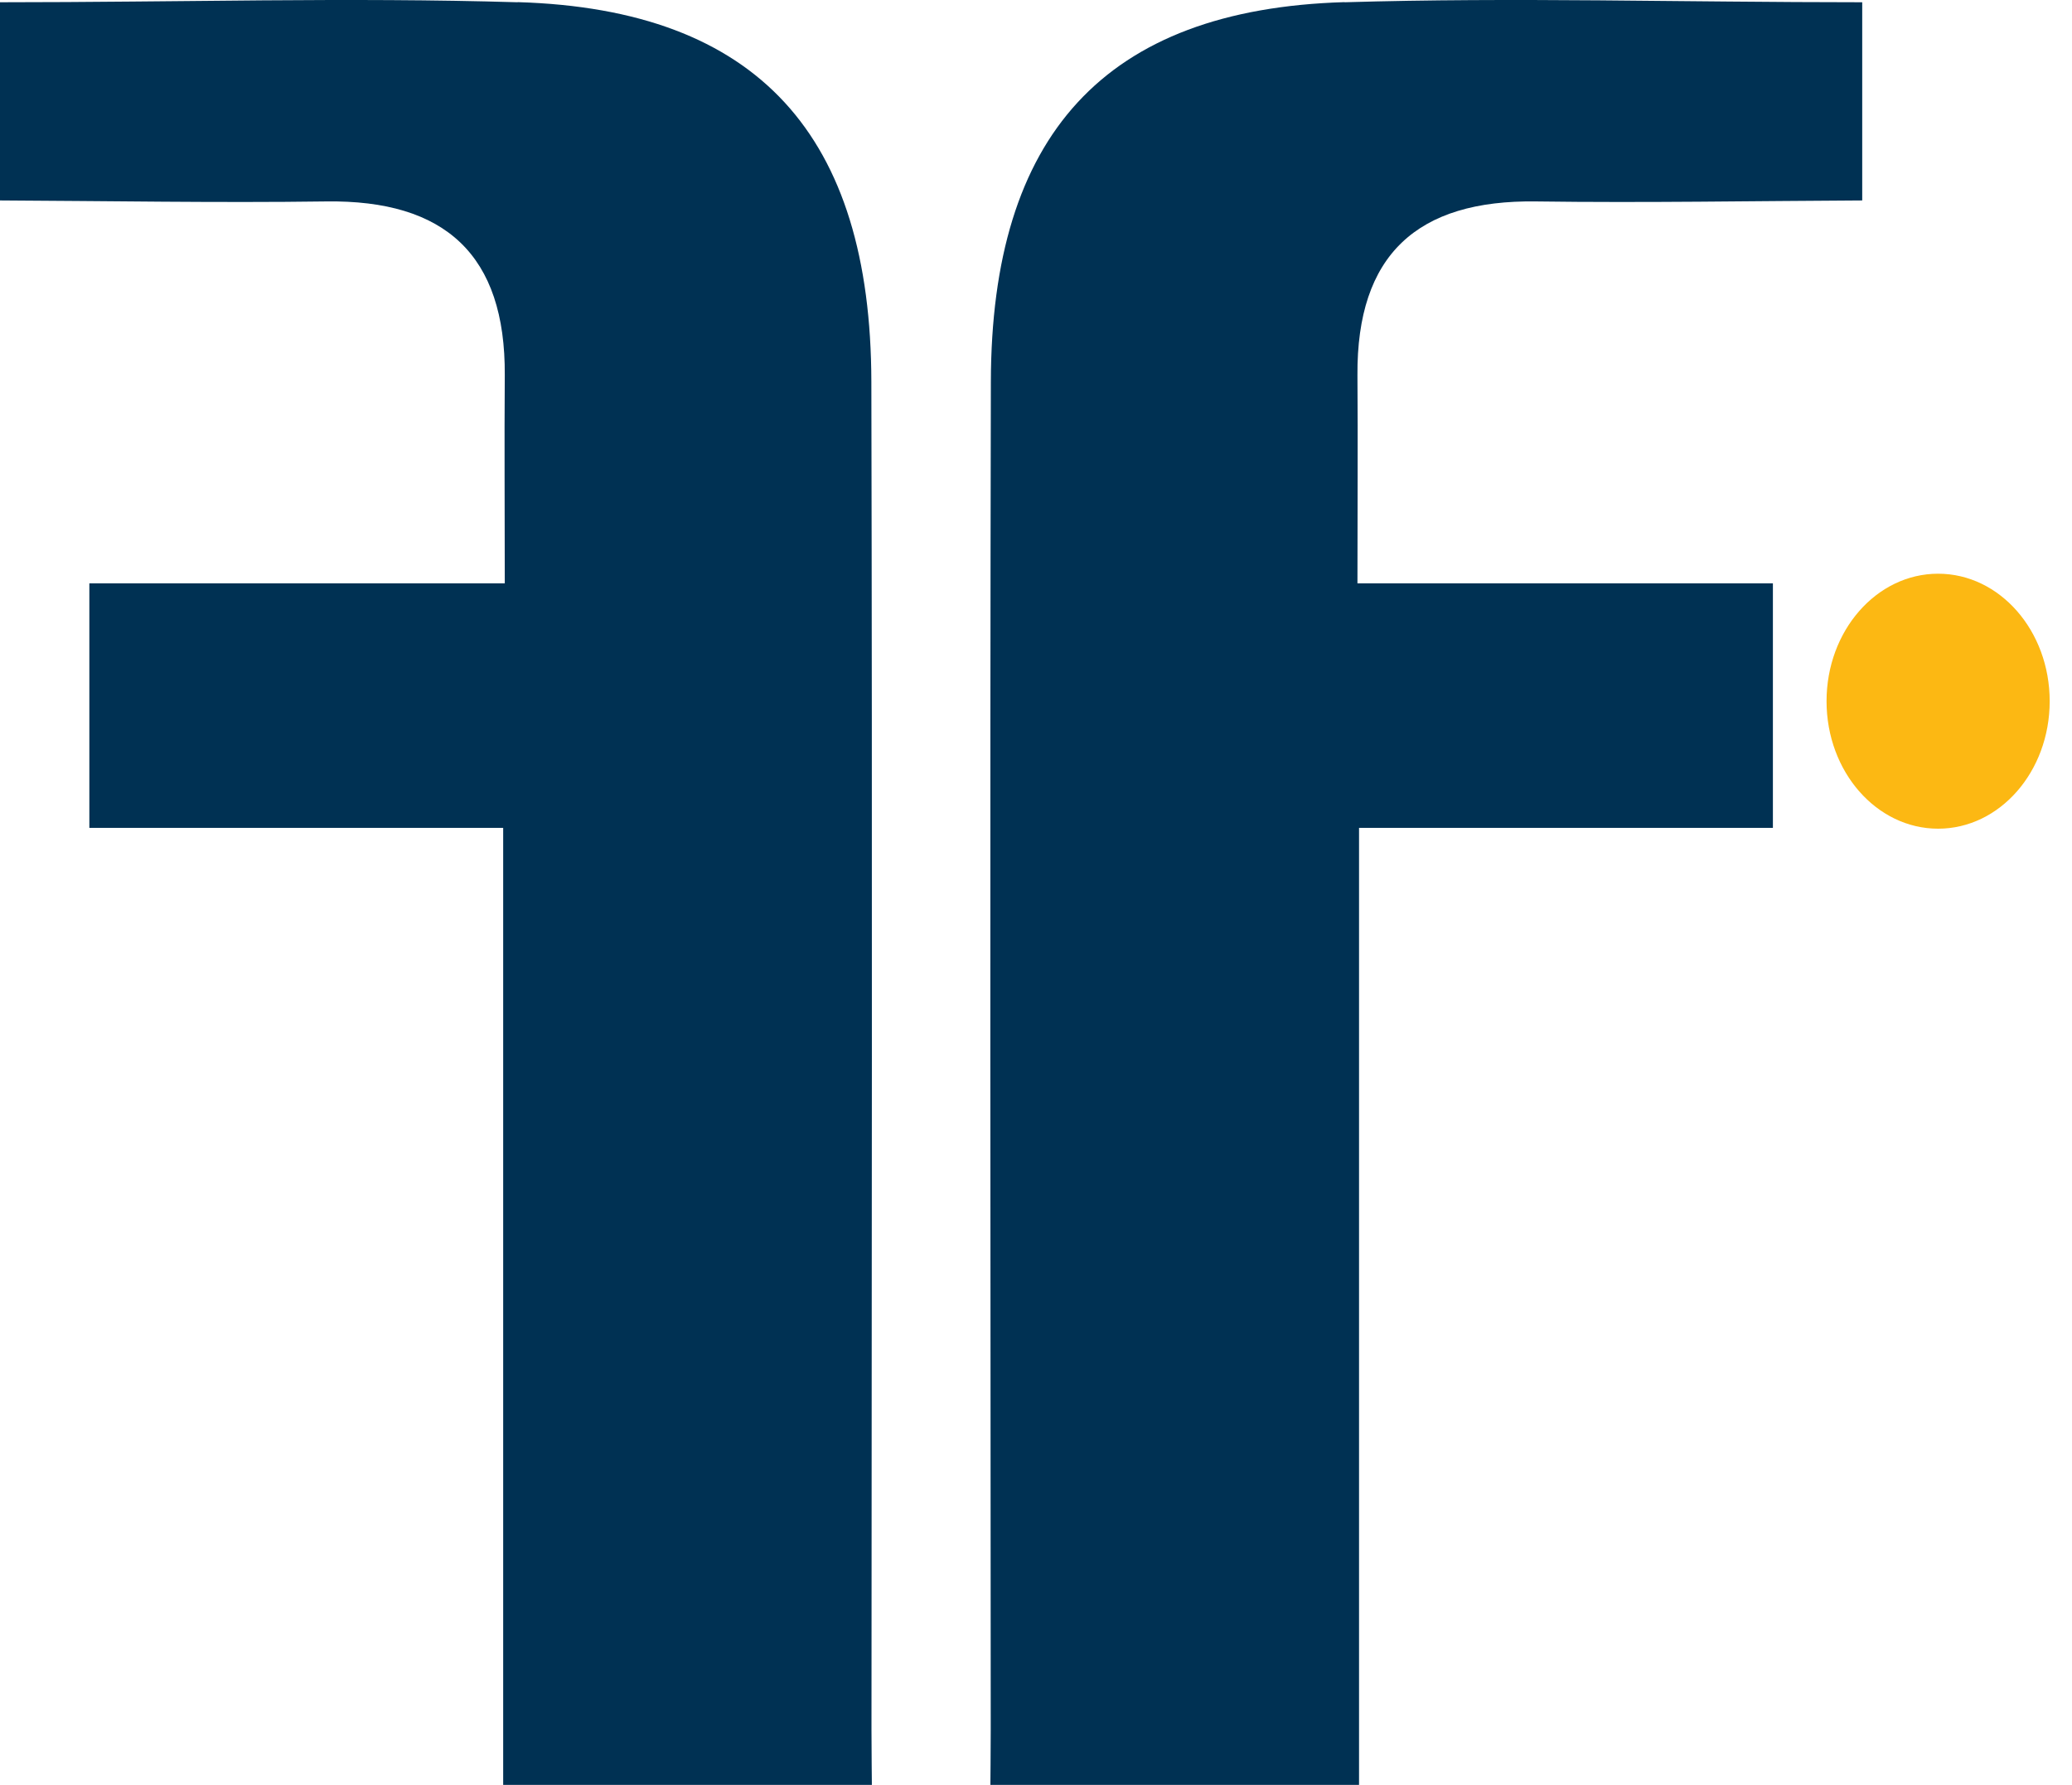 <?xml version="1.0" encoding="utf-8"?>
<svg xmlns="http://www.w3.org/2000/svg" width="65" height="56" viewBox="0 0 65 56" fill="none">
<ellipse cx="60.8" cy="22" rx="3.5" ry="4" fill="#FCB813"/>
<path d="M42.183 0.071C47.475 -0.089 52.772 0.071 58.419 0.071C58.419 2.271 58.419 4.28 58.419 6.289C55.011 6.305 51.602 6.367 48.193 6.32C44.456 6.266 42.557 7.995 42.584 11.777C42.6 13.883 42.584 15.989 42.584 18.302H55.617V25.974H42.634V56H31.069C31.069 56 31.08 54.834 31.08 54.274C31.072 40.175 31.053 26.075 31.084 11.975C31.099 4.264 34.628 0.292 42.179 0.067L42.183 0.071Z" fill="#003153"/>
<path d="M16.237 0.071C10.944 -0.089 5.648 0.071 0 0.071C0 2.271 0 4.28 0 6.289C3.409 6.305 6.817 6.367 10.226 6.32C13.963 6.266 15.862 7.995 15.835 11.777C15.82 13.883 15.835 15.989 15.835 18.302H2.803V25.974C7.022 25.974 11.288 25.974 15.785 25.974C15.785 36.102 15.785 45.977 15.785 56H27.351C27.351 56 27.339 54.834 27.339 54.274C27.347 40.175 27.366 26.075 27.335 11.975C27.32 4.264 23.792 0.292 16.241 0.067L16.237 0.071Z" fill="#003153"/>
</svg>
